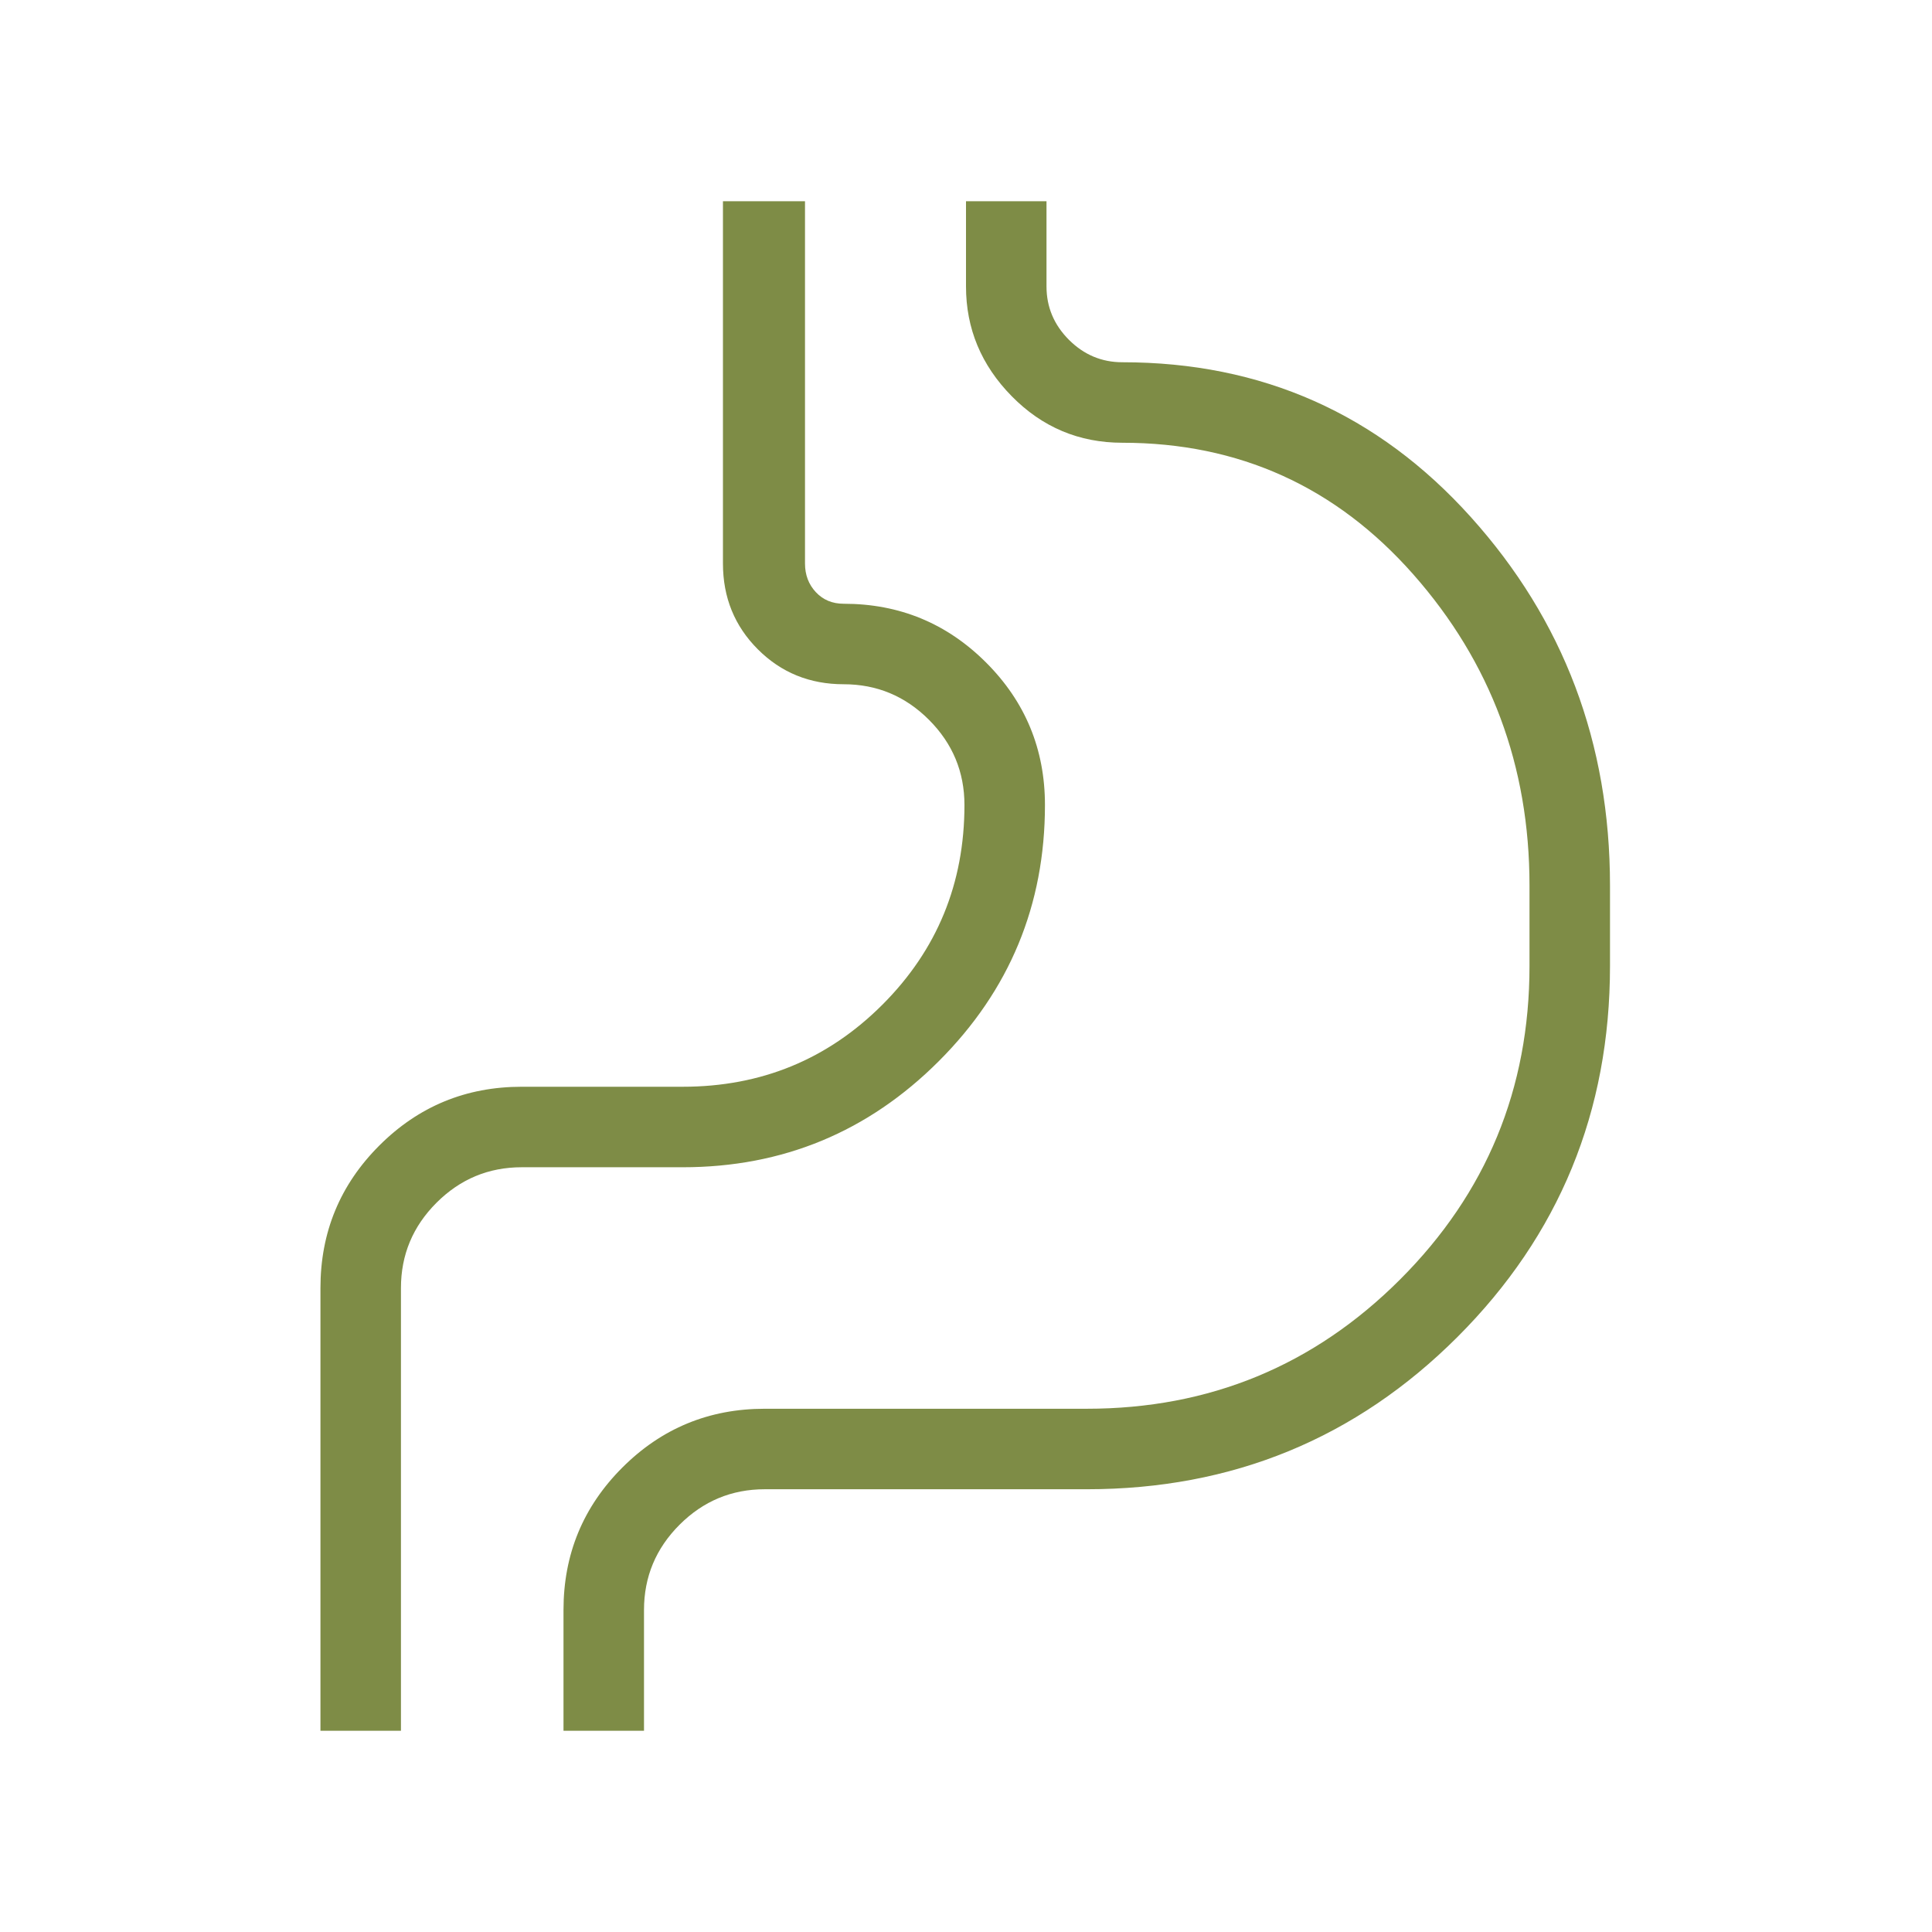 <svg fill="#7e8c46" width="24px" viewBox="0 -960 960 960" height="24px" xmlns="http://www.w3.org/2000/svg"><path d="M159.23-100v-220q0-41.54 29.23-70.77Q217.69-420 259.23-420h80q58.46 0 99.23-40.77T479.23-560q0-24.69-17.65-42.35Q443.92-620 419.23-620q-25.31 0-42.65-17.35-17.35-17.34-17.35-42.65v-180H400v180q0 8.46 5.38 14.23 5.39 5.77 13.85 5.77 41.54 0 70.77 29.23 29.23 29.23 29.23 70.77 0 74.54-52.73 127.27Q413.77-380 339.23-380h-80q-24.69 0-42.35 17.65-17.65 17.66-17.65 42.35v220h-40ZM320-100h-40v-60q0-41.54 29.23-70.77Q338.46-260 380-260h160q91.46 0 155.73-64.27T760-480v-40q0-89.15-57.73-154.58Q644.54-740 557.69-740q-32.23 0-54.96-23.12Q480-786.23 480-817.69V-860h40v42.31q0 15.38 11.15 26.54Q542.31-780 557.69-780q103.93 0 173.12 76.88Q800-626.23 800-520v40q0 108.54-75.73 184.27T540-220H380q-24.69 0-42.35 17.65Q320-184.69 320-160v60Zm-120.77 0v-220q0-24.69 17.65-42.35Q234.54-380 259.23-380h80q74.54 0 127.27-52.73 52.73-52.73 52.73-127.27 0-41.54-31.54-70.77Q456.15-660 400-660v-200 200q56.15 0 87.69 29.23T519.23-560q0 74.54-52.73 127.27Q413.77-380 339.23-380h-80q-24.69 0-42.35 17.65-17.65 17.66-17.65 42.35v220Z"></path></svg>